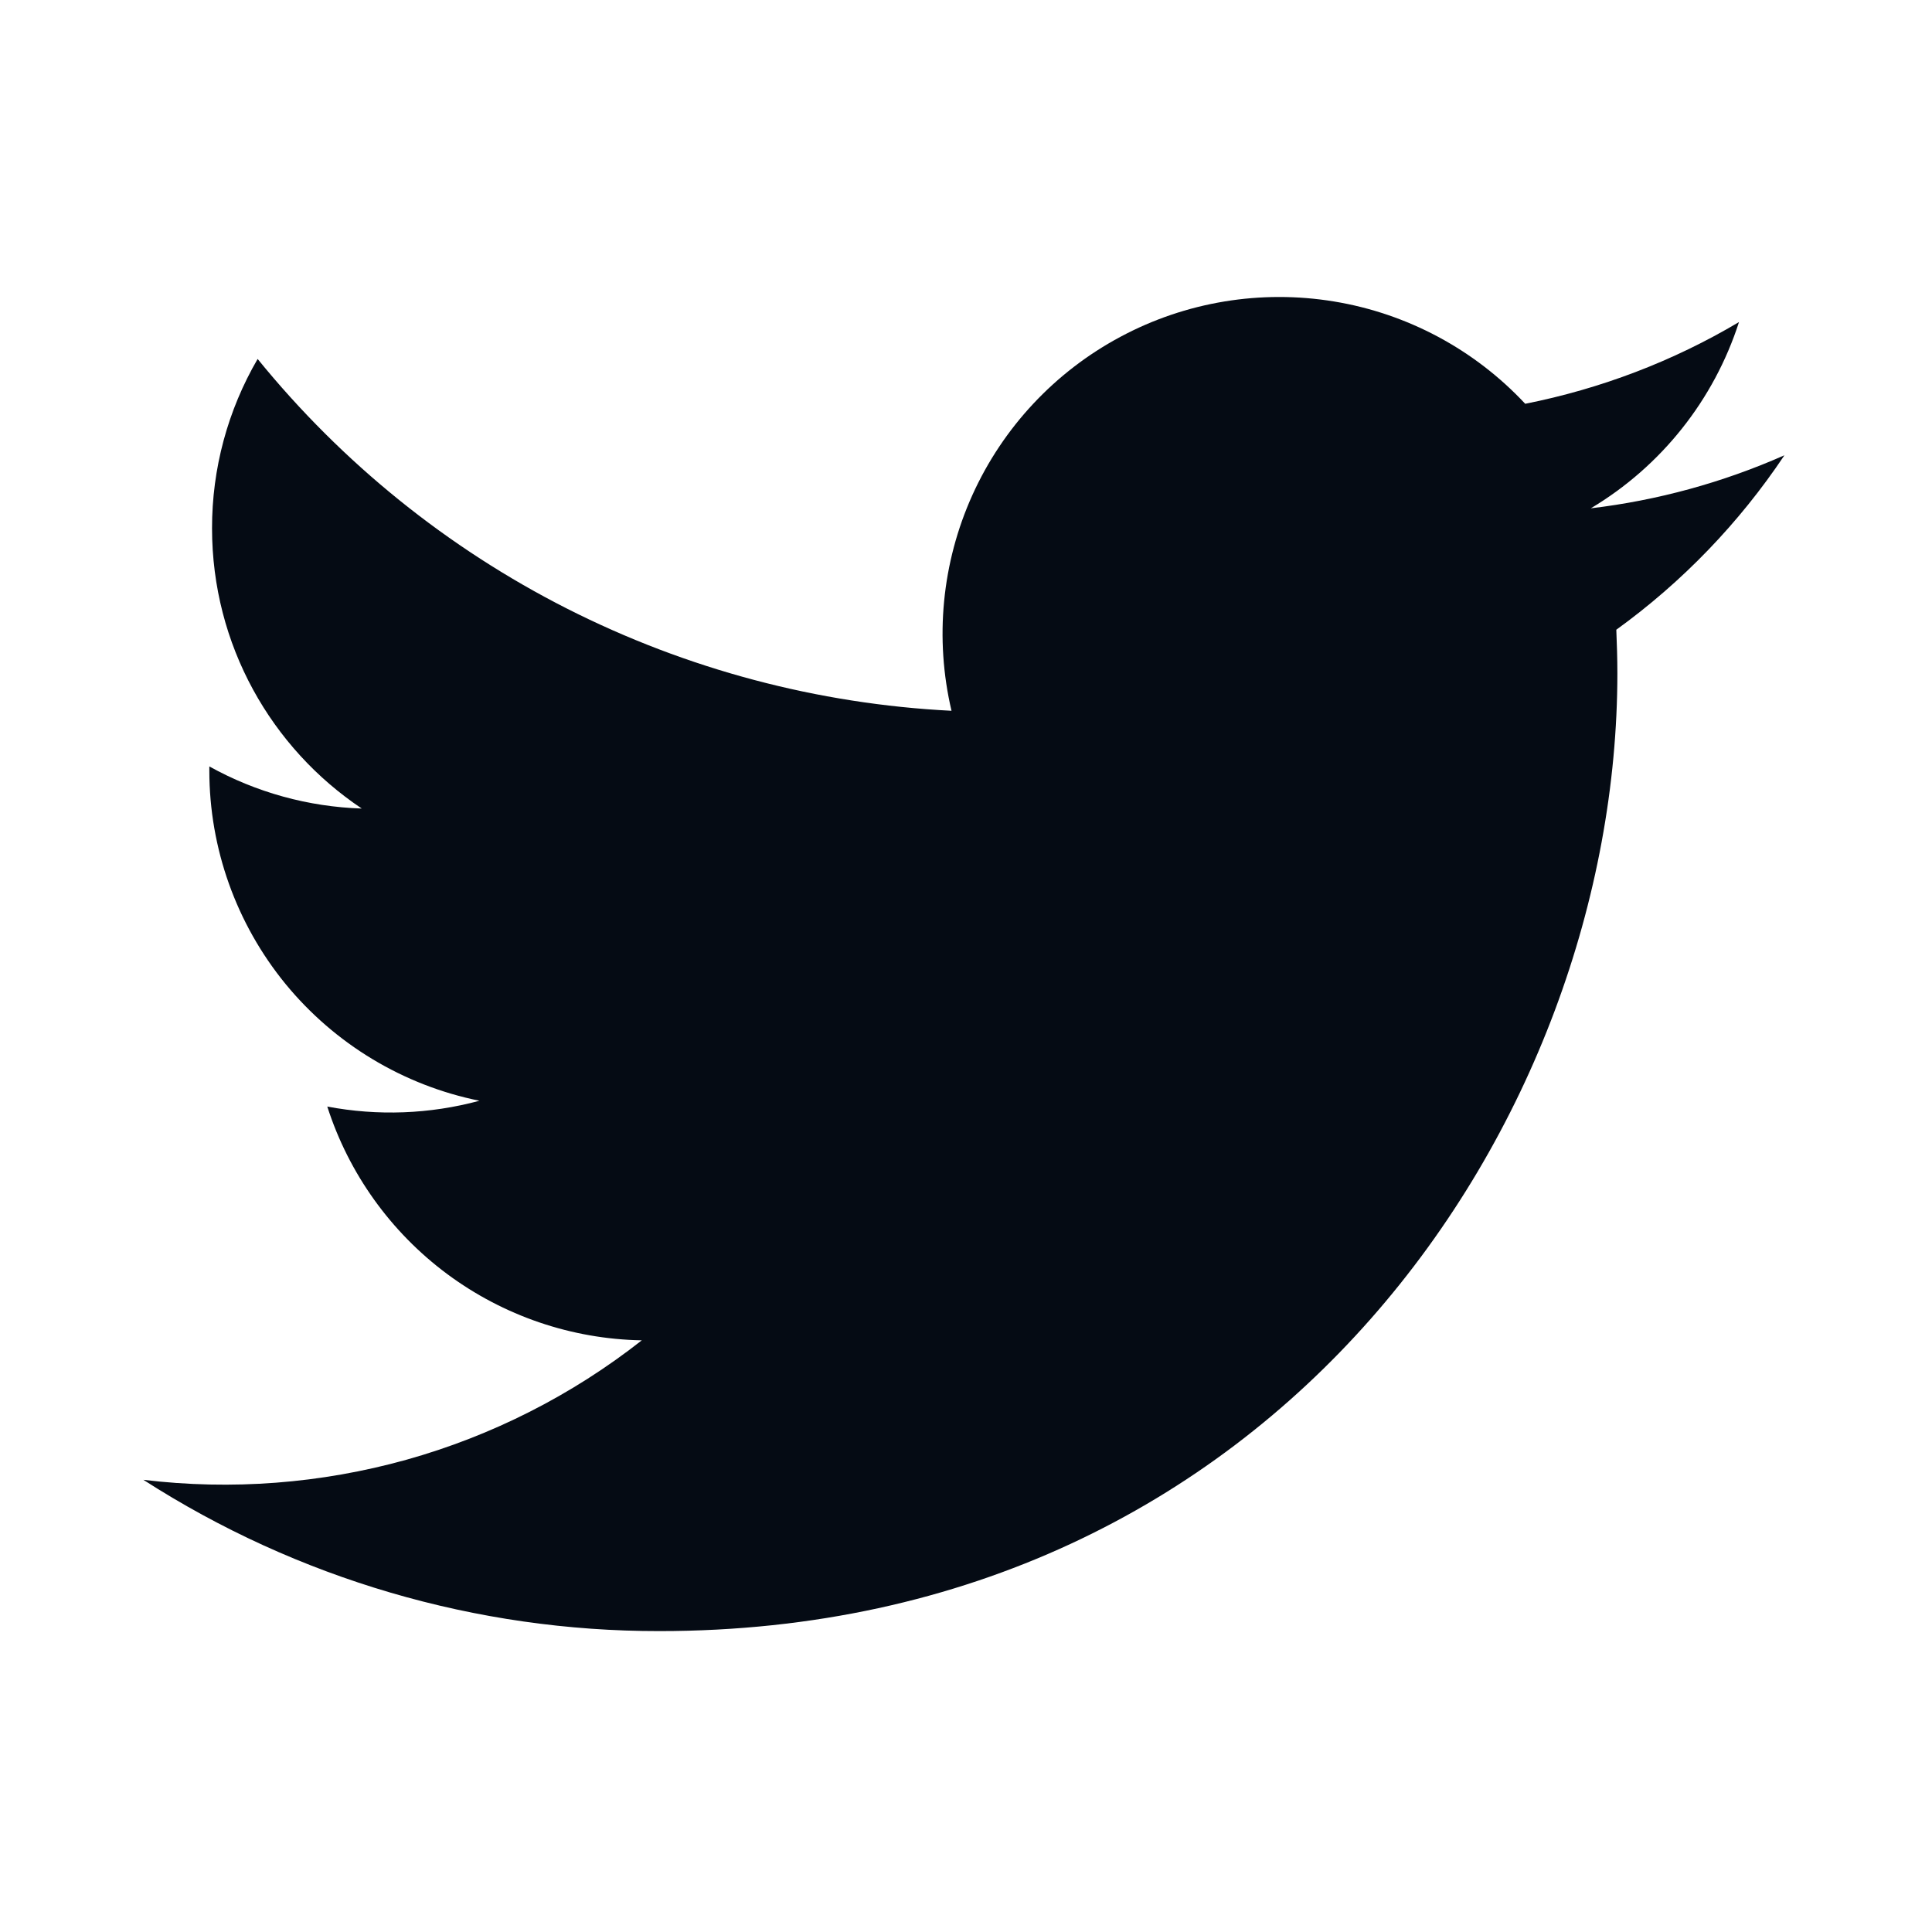 <svg width="20" height="20" viewBox="0 0 20 20" fill="none" xmlns="http://www.w3.org/2000/svg">
<g clip-path="url(#clip0_275_11567)">
<path d="M18.47 4.714C17.834 4.995 17.159 5.18 16.468 5.262C17.197 4.827 17.742 4.141 18.002 3.334C17.319 3.74 16.569 4.025 15.789 4.18C15.264 3.618 14.569 3.246 13.811 3.121C13.053 2.996 12.275 3.124 11.598 3.487C10.921 3.849 10.382 4.425 10.066 5.125C9.75 5.825 9.674 6.61 9.85 7.358C8.464 7.288 7.109 6.928 5.871 6.301C4.634 5.674 3.542 4.793 2.667 3.716C2.357 4.248 2.194 4.853 2.195 5.469C2.195 6.677 2.81 7.745 3.745 8.37C3.192 8.352 2.651 8.203 2.167 7.934V7.977C2.167 8.782 2.446 9.562 2.955 10.185C3.465 10.807 4.174 11.235 4.963 11.395C4.449 11.534 3.91 11.554 3.388 11.455C3.61 12.147 4.044 12.753 4.627 13.187C5.211 13.621 5.916 13.862 6.644 13.875C5.921 14.443 5.093 14.863 4.208 15.111C3.322 15.358 2.397 15.429 1.484 15.319C3.077 16.343 4.932 16.887 6.826 16.885C13.237 16.885 16.743 11.575 16.743 6.969C16.743 6.819 16.738 6.667 16.732 6.519C17.414 6.026 18.003 5.415 18.471 4.715L18.47 4.714Z" fill="#050B14"/>
</g>
<defs>
<clipPath id="clip0_275_11567">
<rect width="20" height="20" fill="white"/>
</clipPath>
</defs>
</svg>
